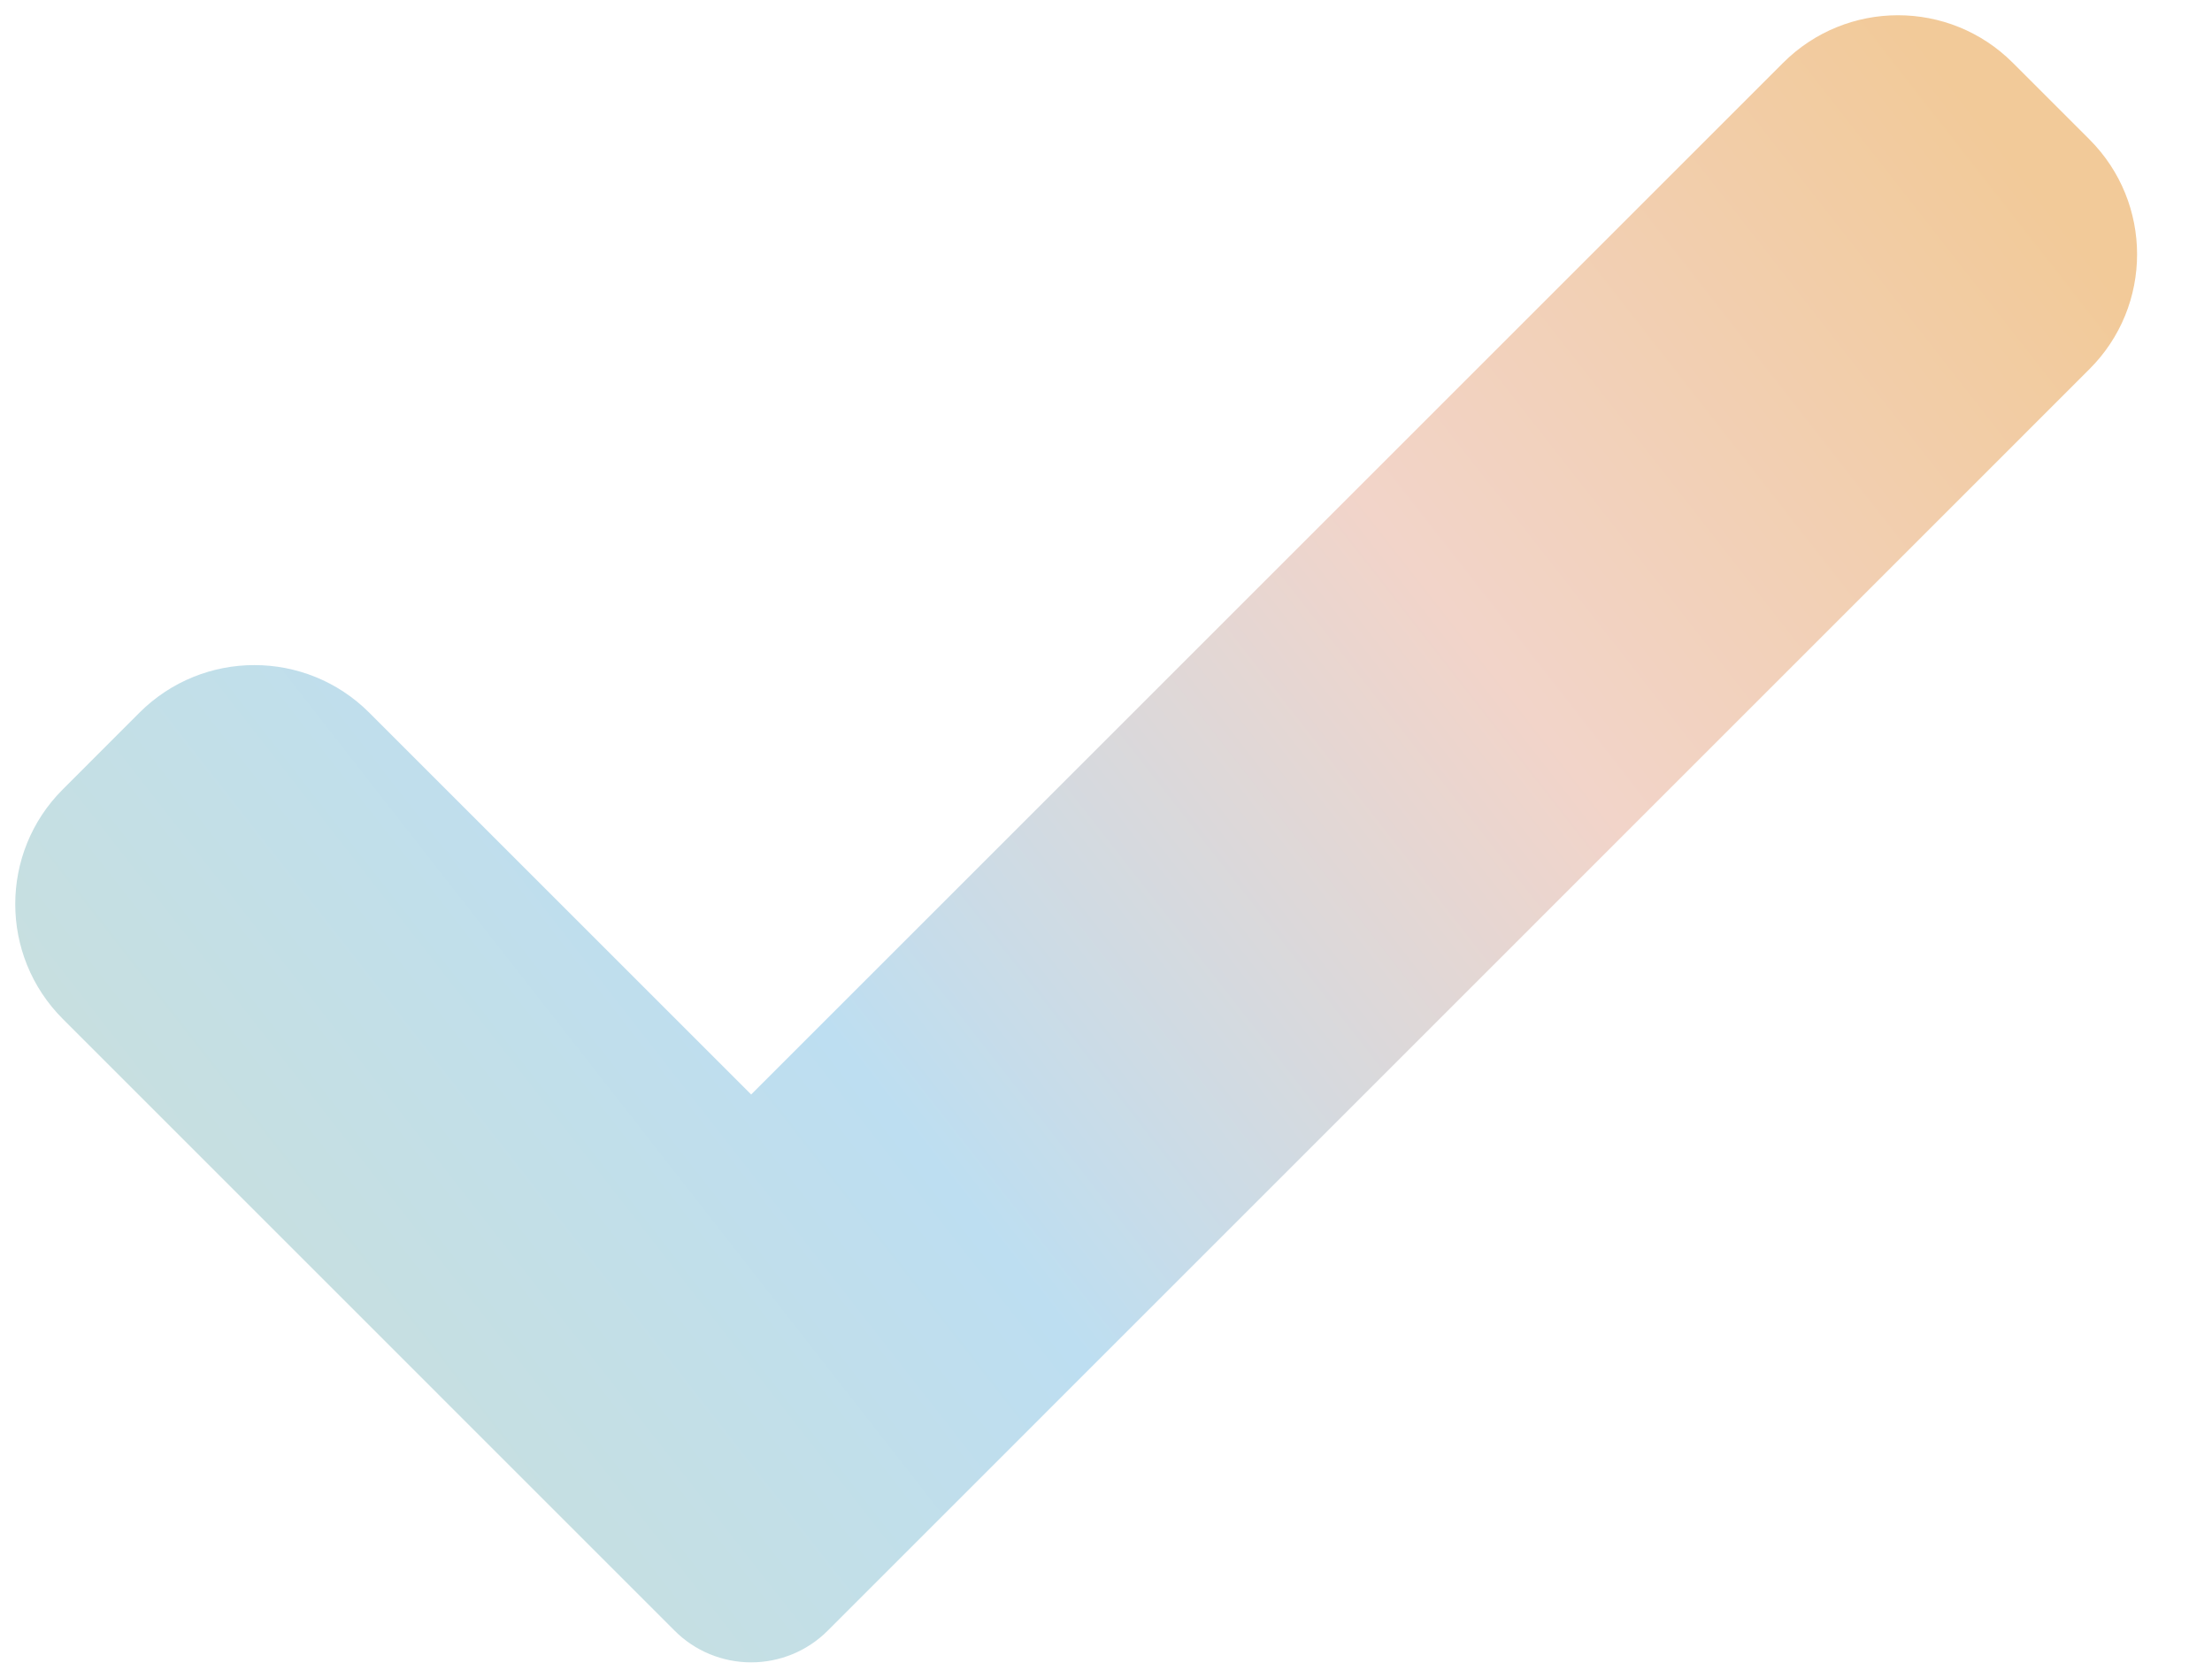 <?xml version="1.0" encoding="UTF-8"?>
<svg width="29px" height="22px" viewBox="0 0 29 22" version="1.1" xmlns="http://www.w3.org/2000/svg" xmlns:xlink="http://www.w3.org/1999/xlink">
    <title>Tick</title>
    <defs>
        <linearGradient x1="100%" y1="19.853%" x2="0%" y2="80.147%" id="linearGradient-1">
            <stop stop-color="#F2CA99" offset="0%"></stop>
            <stop stop-color="#F2D4C9" offset="31.325%"></stop>
            <stop stop-color="#BDDEF1" offset="63.754%"></stop>
            <stop stop-color="#CBE0D9" offset="100%"></stop>
        </linearGradient>
    </defs>
    <g id="UI" stroke="none" stroke-width="1" fill="none" fill-rule="evenodd">
        <g id="Home-Copy" transform="translate(-1093, -1393)" fill="url(#linearGradient-1)" fill-rule="nonzero">
            <g id="Group-3" transform="translate(1093.2, 1392)">
                <g id="Tick" transform="translate(0, 1.2)">
                    <path d="M10.652,21.184 C10.386,21.451 10.024,21.6 9.648,21.6 C9.271,21.6 8.909,21.451 8.644,21.184 L0.624,13.163 C-0.208,12.331 -0.208,10.981 0.624,10.151 L1.628,9.146 C2.461,8.314 3.809,8.314 4.641,9.146 L9.648,14.153 L23.177,0.624 C24.009,-0.208 25.358,-0.208 26.189,0.624 L27.193,1.628 C28.026,2.461 28.026,3.81 27.193,4.641 L10.652,21.184 Z" id="Path"></path>
                </g>
            </g>
        </g>
    </g>
</svg>